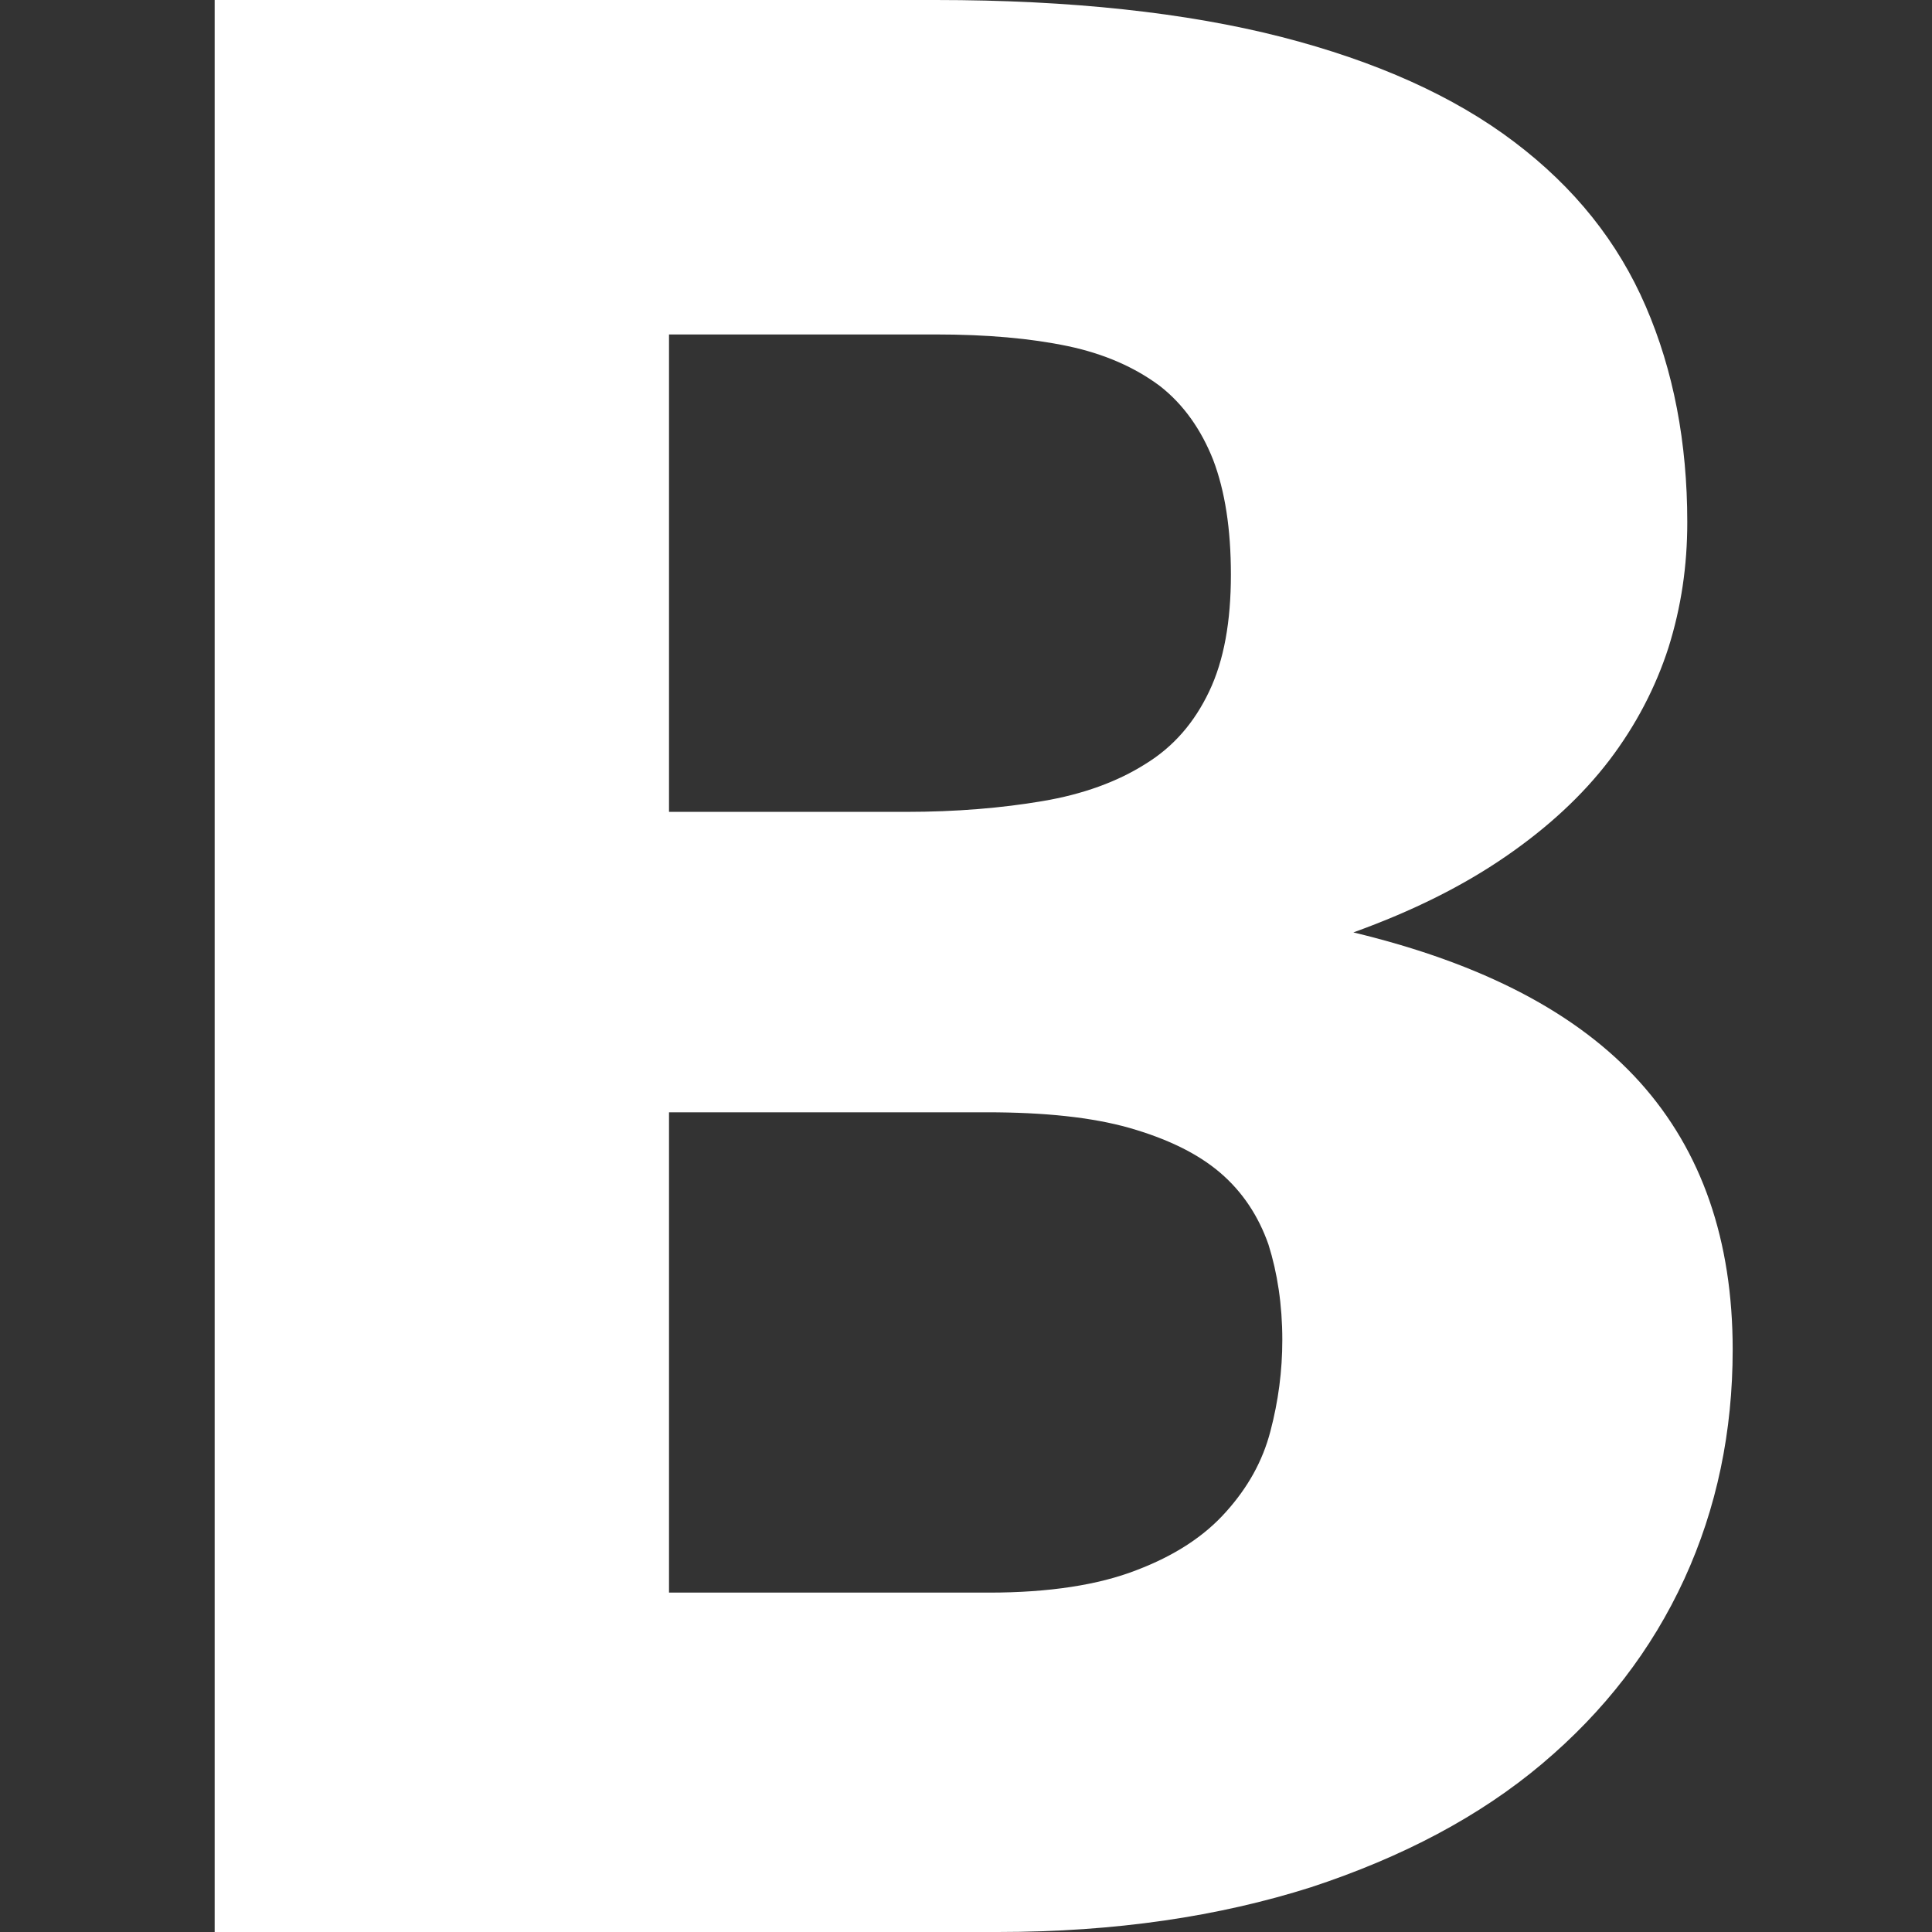 <svg width="18" height="18" viewBox="0 0 18 18" fill="none" xmlns="http://www.w3.org/2000/svg">
<rect x="0" y="0" width="18" height="18" fill="#333333" stroke="none"/>
<g clip-path="url(#clip0)">
<path d="M8.717 0C9.978 0 11.054 0.118 11.938 0.344C12.821 0.571 13.548 0.897 14.109 1.323C14.671 1.748 15.075 2.256 15.333 2.854C15.591 3.451 15.72 4.122 15.72 4.865C15.72 5.272 15.664 5.653 15.545 6.033C15.425 6.405 15.241 6.758 14.993 7.084C14.744 7.41 14.422 7.709 14.026 7.981C13.631 8.253 13.162 8.488 12.609 8.687C13.815 8.977 14.698 9.439 15.278 10.082C15.857 10.726 16.143 11.559 16.143 12.574C16.143 13.335 15.996 14.05 15.692 14.712C15.388 15.373 14.947 15.944 14.367 16.433C13.787 16.922 13.069 17.302 12.214 17.583C11.358 17.855 10.392 18 9.297 18H2V0H8.717ZM6.233 3.125V7.564H8.441C8.91 7.564 9.334 7.528 9.711 7.464C10.088 7.401 10.41 7.283 10.668 7.12C10.935 6.957 11.128 6.731 11.266 6.441C11.404 6.151 11.468 5.789 11.468 5.354C11.468 4.928 11.413 4.575 11.303 4.285C11.192 4.004 11.027 3.768 10.806 3.596C10.576 3.424 10.291 3.297 9.95 3.225C9.6 3.152 9.196 3.116 8.717 3.116H6.233V3.125ZM9.214 14.838C9.775 14.838 10.235 14.766 10.585 14.63C10.944 14.494 11.22 14.313 11.422 14.086C11.625 13.86 11.763 13.615 11.836 13.335C11.91 13.054 11.947 12.773 11.947 12.483C11.947 12.157 11.901 11.858 11.818 11.595C11.726 11.333 11.579 11.106 11.367 10.925C11.155 10.744 10.87 10.608 10.521 10.508C10.171 10.409 9.729 10.363 9.196 10.363H6.233V14.838H9.214Z" fill="white"/>
</g>
<defs>
<clipPath id="clip0">
<rect width="18" height="18" fill="white"/>
</clipPath>
</defs>
</svg>
